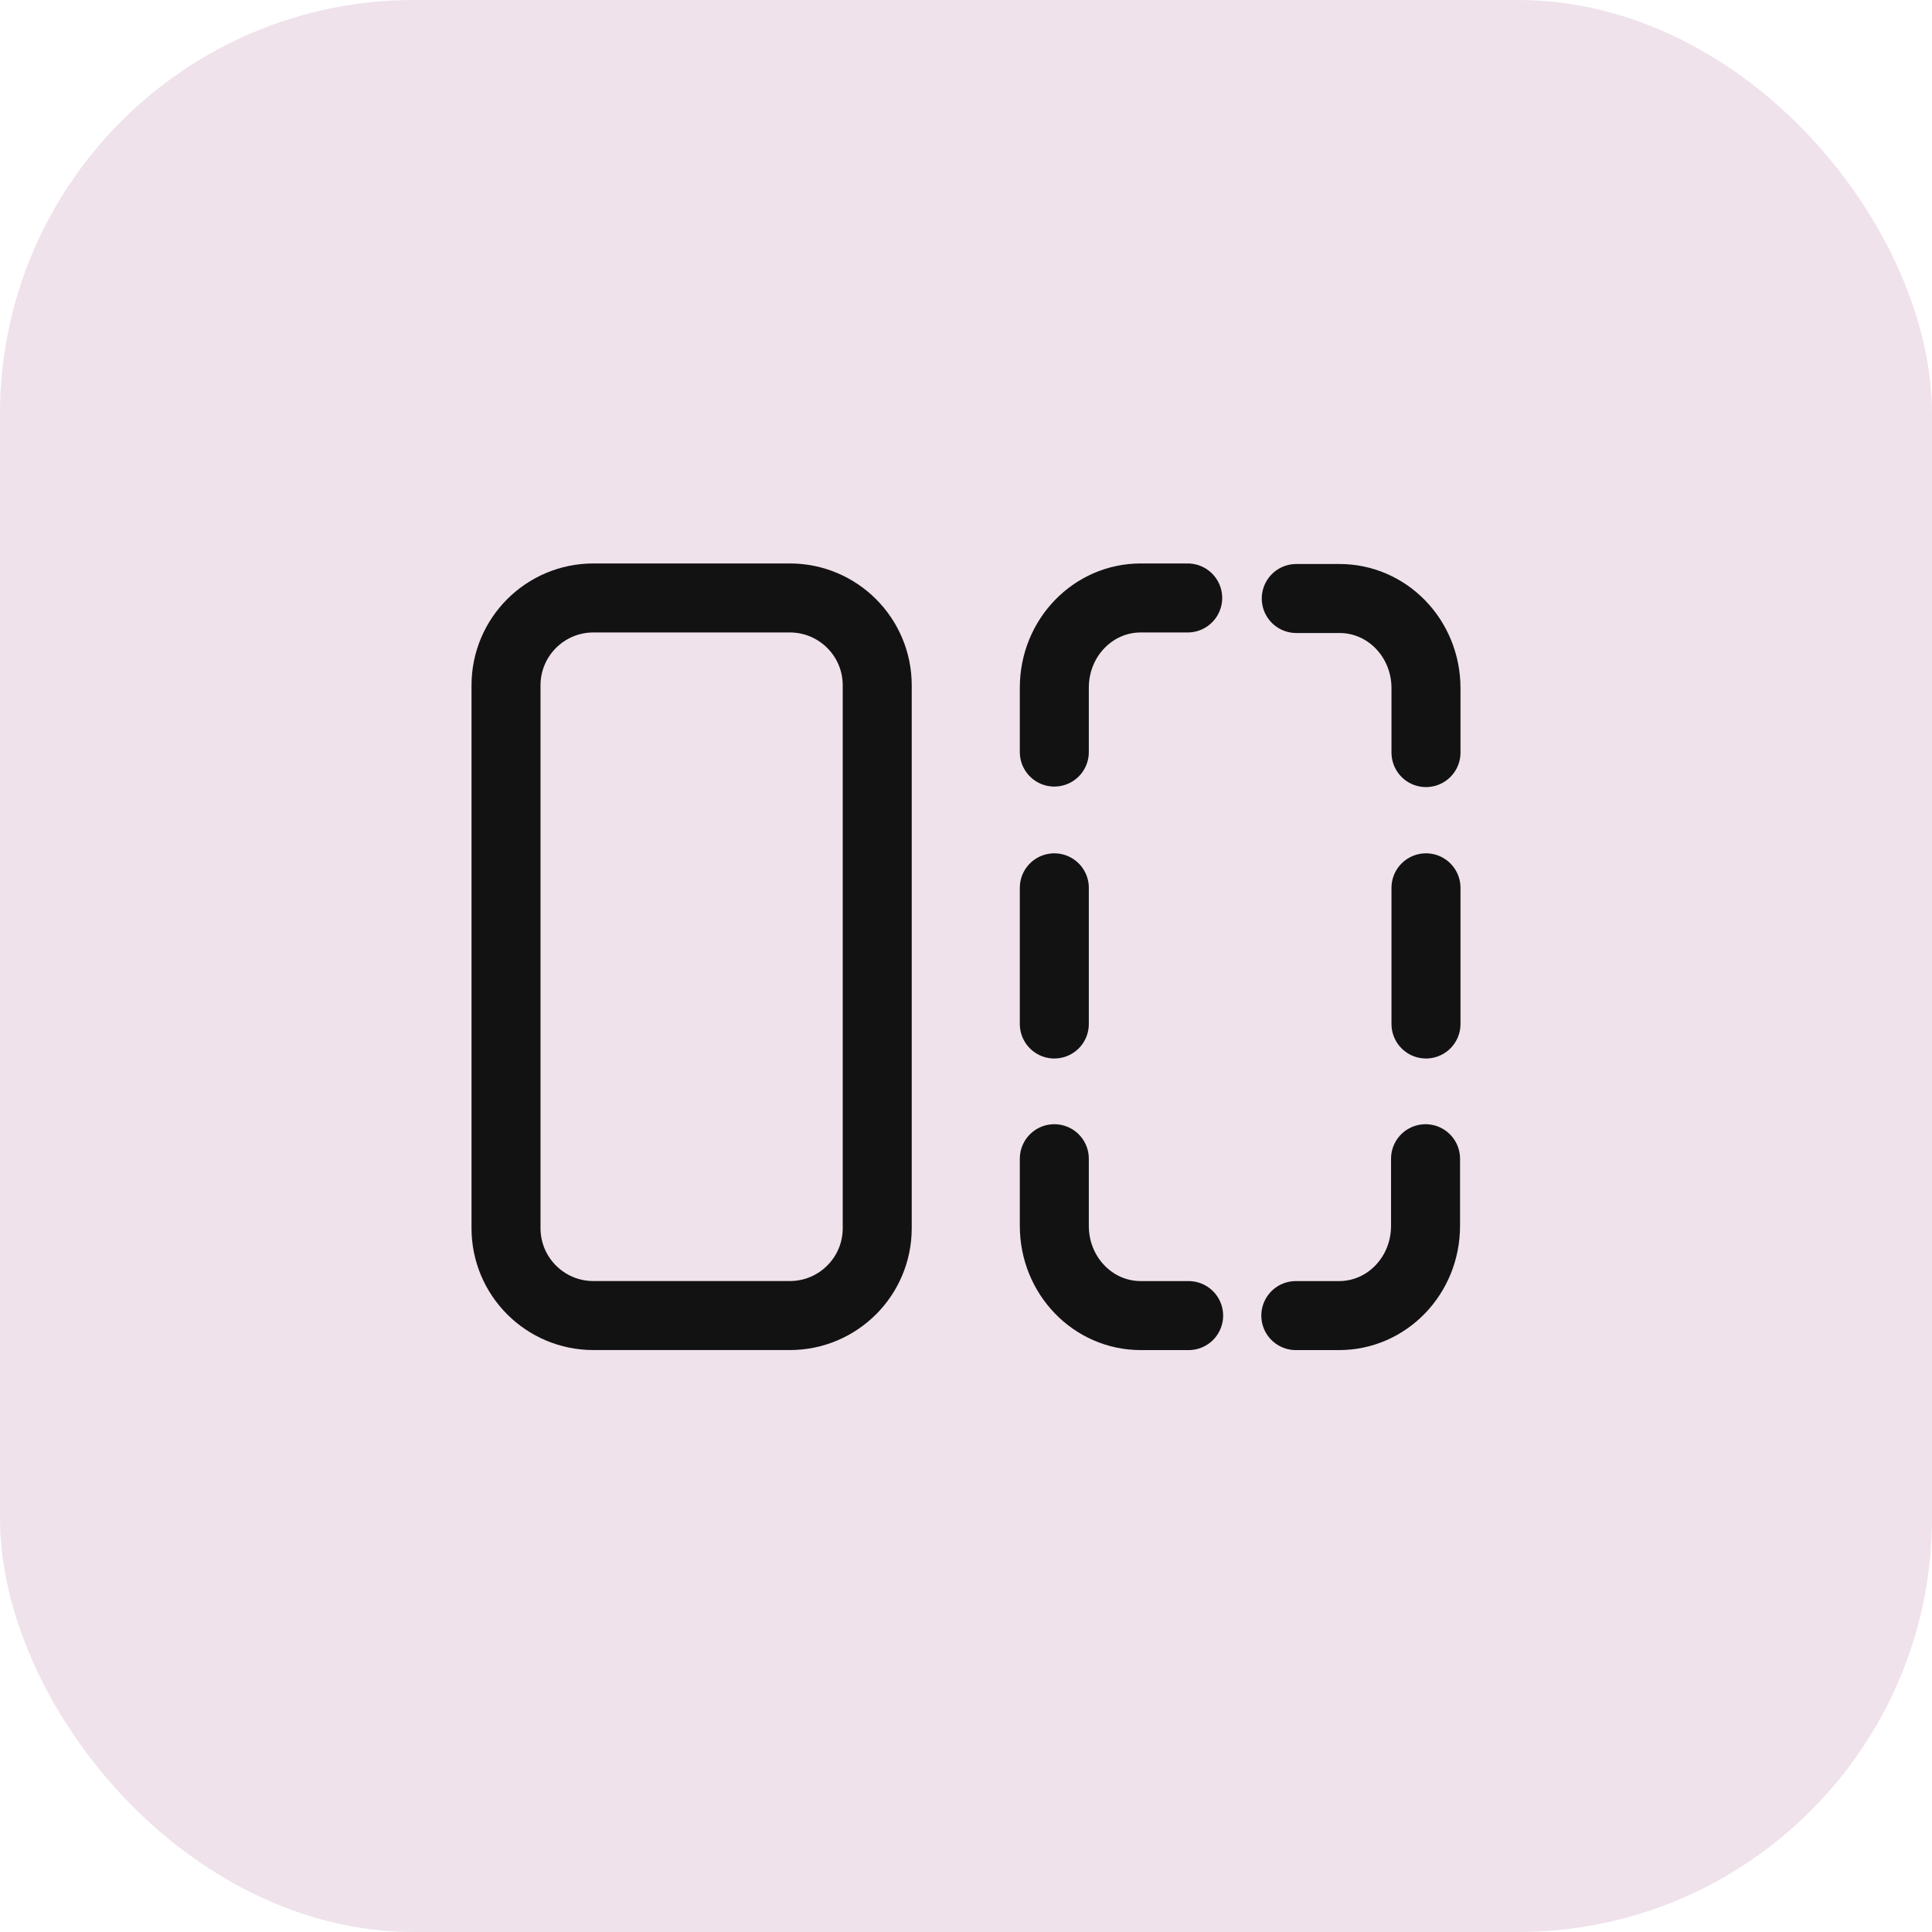 <svg width="56" height="56" viewBox="0 0 56 56" fill="none" xmlns="http://www.w3.org/2000/svg">
<rect width="56" height="56" rx="12" fill="#EFE2EB"/>
<path d="M22.893 17.332H17.2C15.801 17.332 14.667 18.466 14.667 19.865V35.599C14.667 36.998 15.801 38.132 17.2 38.132H22.893C24.293 38.132 25.427 36.998 25.427 35.599V19.865C25.427 18.466 24.293 17.332 22.893 17.332Z" stroke="#121212" stroke-width="2"/>
<path d="M41.333 21.814V19.948C41.333 18.508 40.213 17.348 38.827 17.348H37.573" stroke="#121212" stroke-width="2" stroke-linecap="round"/>
<path d="M41.333 29.681V25.734" stroke="#121212" stroke-width="2" stroke-linecap="round"/>
<path d="M37.56 38.133H38.813C40.2 38.133 41.32 36.973 41.32 35.533V33.586" stroke="#121212" stroke-width="2" stroke-linecap="round"/>
<path d="M30.56 33.586V35.533C30.56 36.973 31.68 38.133 33.066 38.133H34.453" stroke="#121212" stroke-width="2" stroke-linecap="round"/>
<path d="M30.56 25.734V29.681" stroke="#121212" stroke-width="2" stroke-linecap="round"/>
<path d="M34.426 17.332H33.066C31.68 17.332 30.56 18.492 30.56 19.932V21.799" stroke="#121212" stroke-width="2" stroke-linecap="round"/>
</svg>
